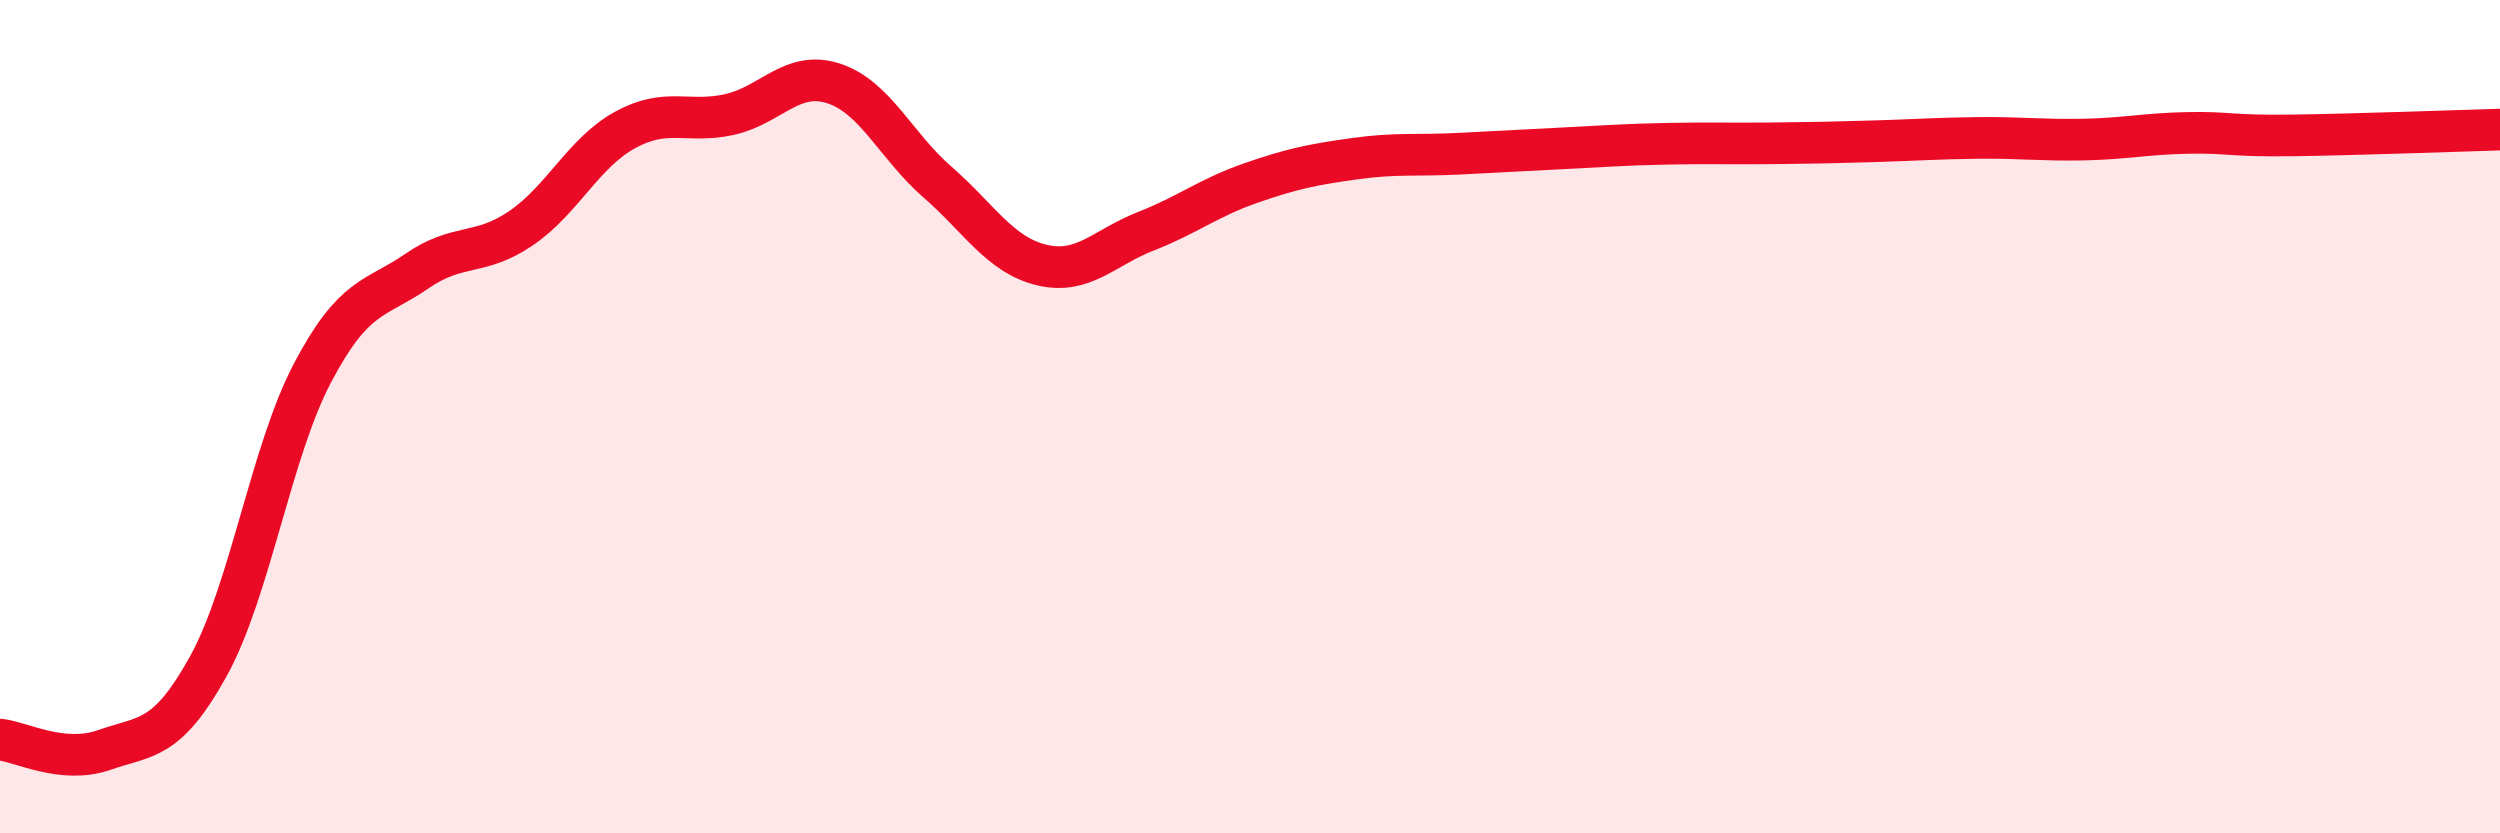 
    <svg width="60" height="20" viewBox="0 0 60 20" xmlns="http://www.w3.org/2000/svg">
      <path
        d="M 0,17.75 C 0.5,17.8 1.5,18.35 2.5,18 C 3.5,17.65 4,17.8 5,15.99 C 6,14.18 6.5,10.85 7.5,8.95 C 8.5,7.05 9,7.2 10,6.51 C 11,5.82 11.5,6.16 12.5,5.48 C 13.5,4.8 14,3.67 15,3.12 C 16,2.57 16.5,2.97 17.5,2.75 C 18.5,2.53 19,1.68 20,2 C 21,2.32 21.5,3.5 22.5,4.37 C 23.5,5.24 24,6.12 25,6.36 C 26,6.6 26.5,5.94 27.5,5.55 C 28.5,5.16 29,4.75 30,4.4 C 31,4.05 31.5,3.95 32.5,3.81 C 33.5,3.67 34,3.74 35,3.69 C 36,3.64 36.5,3.61 37.5,3.56 C 38.5,3.51 39,3.47 40,3.45 C 41,3.43 41.5,3.45 42.5,3.44 C 43.5,3.43 44,3.42 45,3.39 C 46,3.36 46.5,3.32 47.5,3.31 C 48.5,3.3 49,3.37 50,3.35 C 51,3.33 51.5,3.21 52.5,3.19 C 53.5,3.17 53.5,3.27 55,3.25 C 56.5,3.23 59,3.14 60,3.11L60 20L0 20Z"
        fill="#EB0A25"
        opacity="0.1"
        stroke-linecap="round"
        stroke-linejoin="round"
      />
      <path
        d="M 0,17.75 C 0.5,17.8 1.5,18.35 2.5,18 C 3.5,17.65 4,17.8 5,15.99 C 6,14.18 6.5,10.85 7.5,8.95 C 8.5,7.05 9,7.2 10,6.51 C 11,5.82 11.5,6.16 12.5,5.48 C 13.5,4.8 14,3.67 15,3.12 C 16,2.57 16.5,2.97 17.5,2.75 C 18.5,2.53 19,1.68 20,2 C 21,2.32 21.5,3.5 22.5,4.37 C 23.5,5.24 24,6.12 25,6.36 C 26,6.6 26.5,5.94 27.5,5.55 C 28.5,5.16 29,4.75 30,4.4 C 31,4.05 31.5,3.95 32.5,3.81 C 33.5,3.67 34,3.74 35,3.69 C 36,3.64 36.5,3.61 37.5,3.56 C 38.5,3.51 39,3.47 40,3.45 C 41,3.43 41.5,3.45 42.5,3.44 C 43.5,3.43 44,3.42 45,3.39 C 46,3.36 46.5,3.32 47.5,3.31 C 48.5,3.3 49,3.37 50,3.35 C 51,3.33 51.5,3.21 52.5,3.19 C 53.5,3.17 53.5,3.27 55,3.25 C 56.5,3.23 59,3.14 60,3.11"
        stroke="#EB0A25"
        stroke-width="1"
        fill="none"
        stroke-linecap="round"
        stroke-linejoin="round"
      />
    </svg>
  